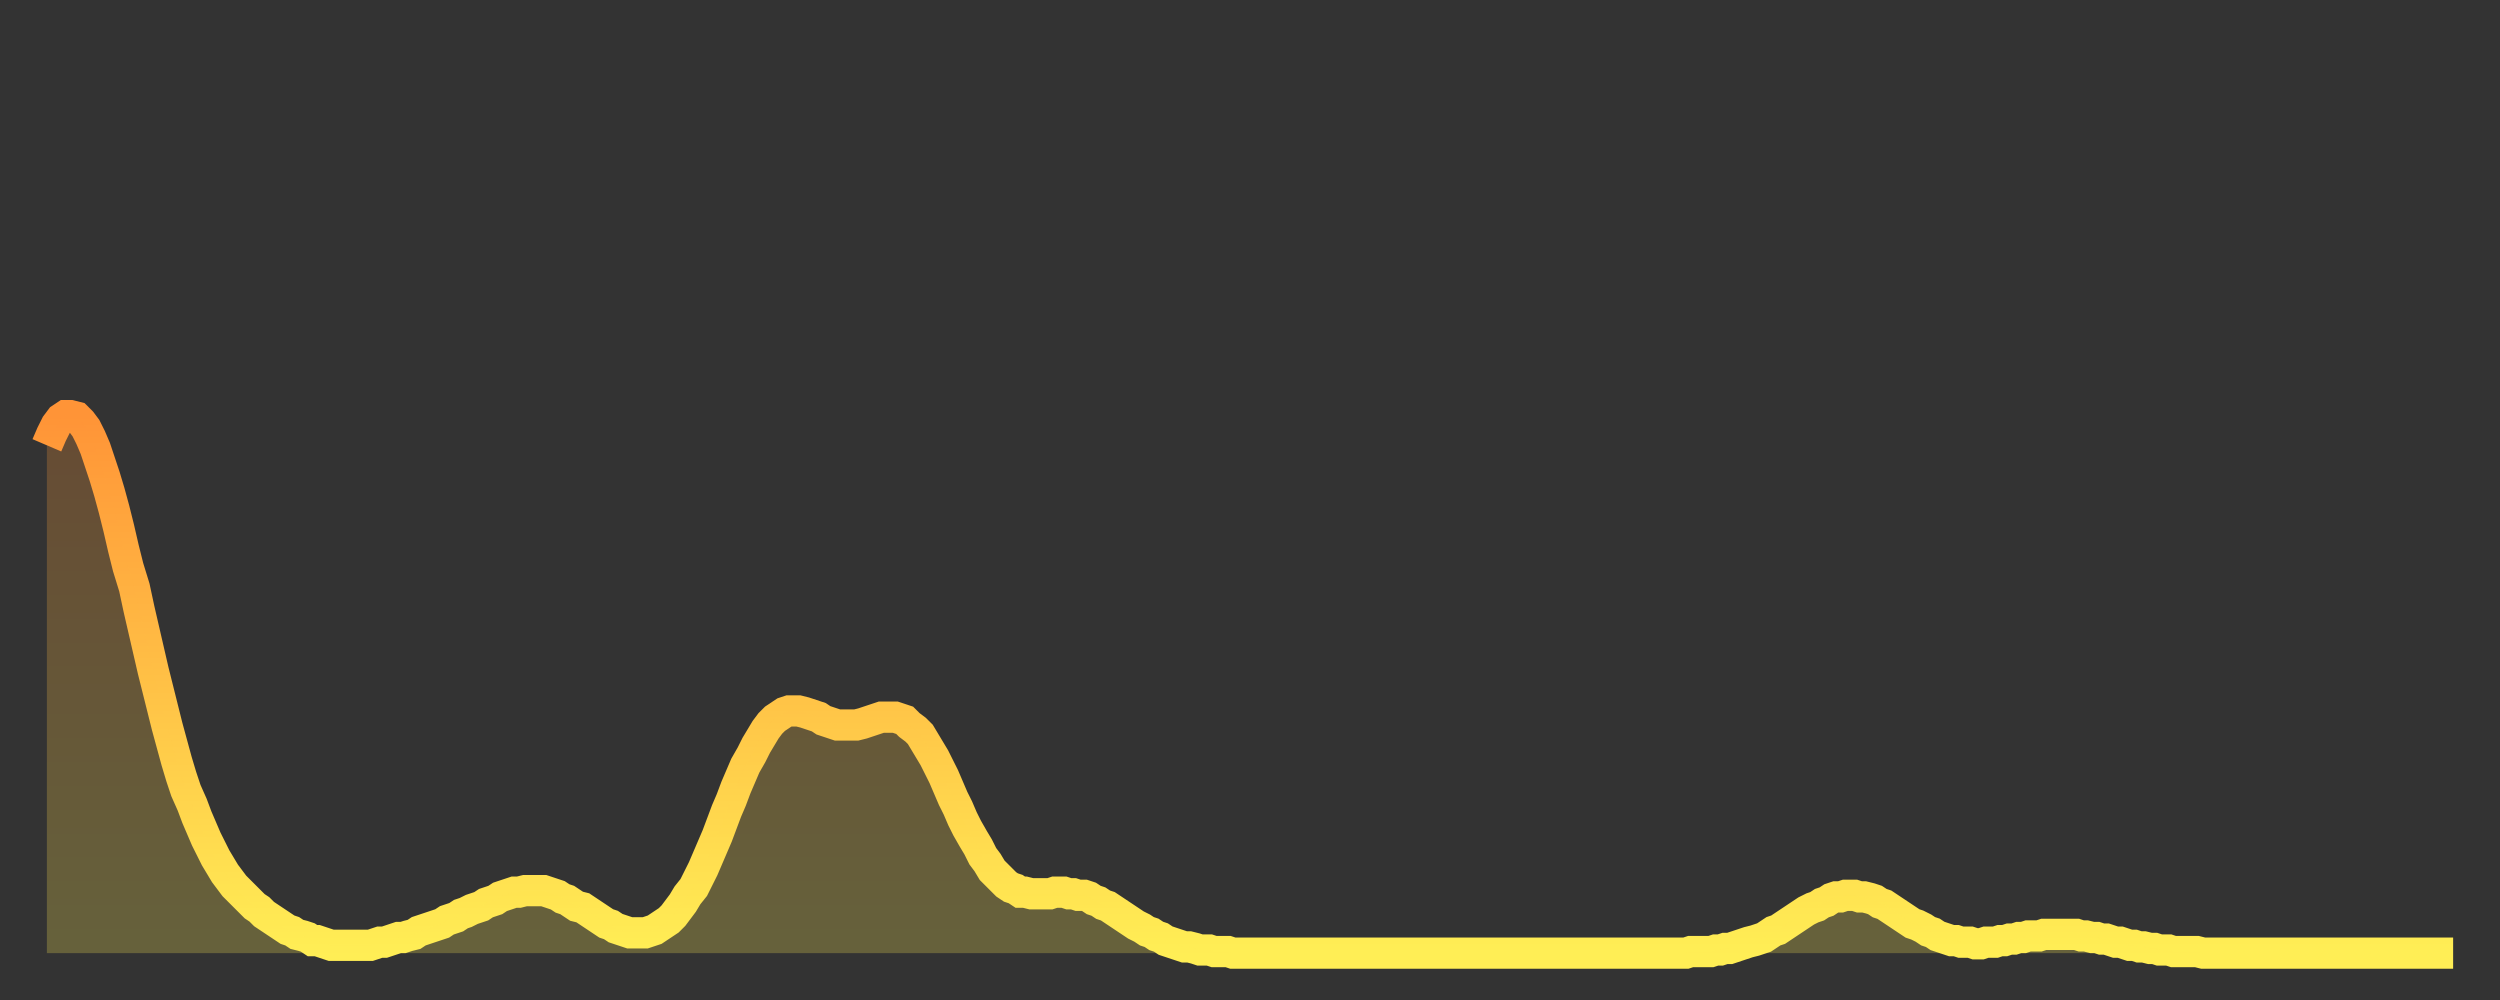 <?xml version="1.0" encoding="utf-8" ?>
<svg baseProfile="full" height="64" version="1.1" width="160" xmlns="http://www.w3.org/2000/svg" xmlns:ev="http://www.w3.org/2001/xml-events" xmlns:xlink="http://www.w3.org/1999/xlink"><rect width="100%" height="100%" fill="#333333" stroke="none"/><defs><linearGradient id="id318220" x1="0" x2="0" y1="0" y2="1"><stop offset="0%" stop-color="#ff9437" /><stop offset="50%" stop-color="#ffc146" /><stop offset="100%" stop-color="#ffee55" /></linearGradient></defs><g transform="translate(3,3)"><g><path d="M 0.0 25.5 0.3 24.8 0.6 24.2 0.9 23.8 1.2 23.6 1.5 23.6 1.9 23.7 2.2 24.0 2.5 24.4 2.8 25.0 3.1 25.7 3.4 26.6 3.7 27.5 4.0 28.5 4.3 29.6 4.6 30.8 4.9 32.1 5.2 33.3 5.6 34.6 5.9 36.0 6.2 37.3 6.5 38.6 6.8 39.9 7.1 41.1 7.4 42.3 7.7 43.5 8.0 44.6 8.3 45.7 8.6 46.7 8.9 47.6 9.3 48.5 9.6 49.3 9.9 50.0 10.2 50.7 10.5 51.3 10.8 51.9 11.1 52.4 11.4 52.9 11.7 53.3 12.0 53.7 12.3 54.0 12.7 54.4 13.0 54.7 13.3 55.0 13.6 55.2 13.9 55.5 14.2 55.7 14.5 55.9 14.8 56.1 15.1 56.3 15.4 56.5 15.7 56.6 16.0 56.8 16.4 56.9 16.7 57.0 17.0 57.2 17.3 57.2 17.6 57.3 17.9 57.4 18.2 57.5 18.5 57.5 18.8 57.5 19.1 57.5 19.4 57.5 19.8 57.5 20.1 57.5 20.4 57.5 20.7 57.5 21.0 57.4 21.3 57.3 21.6 57.3 21.9 57.2 22.2 57.1 22.5 57.0 22.8 57.0 23.1 56.9 23.5 56.8 23.8 56.6 24.1 56.5 24.4 56.4 24.7 56.3 25.0 56.2 25.3 56.1 25.6 55.9 25.9 55.8 26.2 55.7 26.5 55.5 26.8 55.4 27.2 55.2 27.5 55.1 27.8 55.0 28.1 54.8 28.4 54.7 28.7 54.6 29.0 54.4 29.3 54.3 29.6 54.2 29.9 54.1 30.2 54.1 30.6 54.0 30.9 54.0 31.2 54.0 31.5 54.0 31.8 54.0 32.1 54.1 32.4 54.2 32.7 54.3 33.0 54.5 33.3 54.6 33.6 54.8 33.9 55.0 34.3 55.1 34.6 55.3 34.9 55.5 35.2 55.7 35.5 55.9 35.8 56.1 36.1 56.2 36.4 56.4 36.7 56.5 37.0 56.6 37.3 56.7 37.7 56.7 38.0 56.7 38.3 56.7 38.6 56.6 38.9 56.5 39.2 56.3 39.5 56.1 39.8 55.9 40.1 55.6 40.4 55.2 40.7 54.8 41.0 54.3 41.4 53.8 41.7 53.2 42.0 52.6 42.3 51.9 42.6 51.2 42.9 50.5 43.2 49.7 43.5 48.9 43.8 48.2 44.1 47.4 44.4 46.7 44.7 46.0 45.1 45.3 45.4 44.7 45.7 44.2 46.0 43.7 46.3 43.3 46.6 43.0 46.9 42.8 47.2 42.6 47.5 42.5 47.8 42.5 48.1 42.5 48.5 42.6 48.8 42.7 49.1 42.8 49.4 42.9 49.7 43.1 50.0 43.2 50.3 43.3 50.6 43.4 50.9 43.4 51.2 43.4 51.5 43.4 51.8 43.4 52.2 43.3 52.5 43.2 52.8 43.1 53.1 43.0 53.4 42.9 53.7 42.9 54.0 42.9 54.3 42.9 54.6 43.0 54.9 43.1 55.2 43.4 55.6 43.7 55.9 44.0 56.2 44.5 56.5 45.0 56.8 45.5 57.1 46.1 57.4 46.7 57.7 47.4 58.0 48.1 58.3 48.7 58.6 49.4 58.9 50.0 59.3 50.7 59.6 51.2 59.9 51.8 60.2 52.2 60.5 52.7 60.8 53.0 61.1 53.3 61.4 53.6 61.7 53.8 62.0 53.9 62.3 54.1 62.6 54.1 63.0 54.2 63.3 54.2 63.6 54.2 63.9 54.2 64.2 54.2 64.5 54.1 64.8 54.1 65.1 54.1 65.4 54.2 65.7 54.2 66.0 54.3 66.4 54.3 66.7 54.4 67.0 54.6 67.3 54.7 67.6 54.9 67.9 55.0 68.2 55.2 68.5 55.4 68.8 55.6 69.1 55.8 69.4 56.0 69.7 56.2 70.1 56.4 70.4 56.6 70.7 56.7 71.0 56.9 71.3 57.0 71.6 57.2 71.9 57.3 72.2 57.4 72.5 57.5 72.8 57.6 73.1 57.6 73.5 57.7 73.8 57.8 74.1 57.8 74.4 57.8 74.7 57.9 75.0 57.9 75.3 57.9 75.6 57.9 75.9 58.0 76.2 58.0 76.5 58.0 76.8 58.0 77.2 58.0 77.5 58.0 77.8 58.0 78.1 58.0 78.4 58.0 78.7 58.0 79.0 58.0 79.3 58.0 79.6 58.0 79.9 58.0 80.2 58.0 80.5 58.0 80.9 58.0 81.2 58.0 81.5 58.0 81.8 58.0 82.1 58.0 82.4 58.0 82.7 58.0 83.0 58.0 83.3 58.0 83.6 58.0 83.9 58.0 84.3 58.0 84.6 58.0 84.9 58.0 85.2 58.0 85.5 58.0 85.8 58.0 86.1 58.0 86.4 58.0 86.7 58.0 87.0 58.0 87.3 58.0 87.6 58.0 88.0 58.0 88.3 58.0 88.6 58.0 88.9 58.0 89.2 58.0 89.5 58.0 89.8 58.0 90.1 58.0 90.4 58.0 90.7 58.0 91.0 58.0 91.4 58.0 91.7 58.0 92.0 58.0 92.3 58.0 92.6 58.0 92.9 58.0 93.2 58.0 93.5 58.0 93.8 58.0 94.1 58.0 94.4 58.0 94.7 58.0 95.1 58.0 95.4 58.0 95.7 58.0 96.0 58.0 96.3 58.0 96.6 58.0 96.9 58.0 97.2 58.0 97.5 58.0 97.8 58.0 98.1 58.0 98.4 58.0 98.8 58.0 99.1 58.0 99.4 58.0 99.7 58.0 100.0 58.0 100.3 58.0 100.6 58.0 100.9 58.0 101.2 58.0 101.5 58.0 101.8 58.0 102.2 58.0 102.5 58.0 102.8 58.0 103.1 58.0 103.4 58.0 103.7 58.0 104.0 58.0 104.3 58.0 104.6 58.0 104.9 58.0 105.2 57.9 105.5 57.9 105.9 57.9 106.2 57.9 106.5 57.9 106.8 57.8 107.1 57.8 107.4 57.7 107.7 57.7 108.0 57.6 108.3 57.5 108.6 57.4 108.9 57.3 109.3 57.2 109.6 57.1 109.9 57.0 110.2 56.8 110.5 56.6 110.8 56.5 111.1 56.3 111.4 56.1 111.7 55.9 112.0 55.7 112.3 55.5 112.6 55.3 113.0 55.1 113.3 55.0 113.6 54.8 113.9 54.7 114.2 54.5 114.5 54.4 114.8 54.4 115.1 54.3 115.4 54.3 115.7 54.3 116.0 54.4 116.3 54.4 116.7 54.5 117.0 54.6 117.3 54.8 117.6 54.9 117.9 55.1 118.2 55.3 118.5 55.5 118.8 55.7 119.1 55.9 119.4 56.1 119.7 56.2 120.1 56.4 120.4 56.6 120.7 56.7 121.0 56.9 121.3 57.0 121.6 57.1 121.9 57.2 122.2 57.2 122.5 57.3 122.8 57.3 123.1 57.3 123.4 57.4 123.8 57.4 124.1 57.3 124.4 57.3 124.7 57.3 125.0 57.2 125.3 57.2 125.6 57.1 125.9 57.1 126.2 57.0 126.5 57.0 126.8 56.9 127.2 56.9 127.5 56.9 127.8 56.8 128.1 56.8 128.4 56.8 128.7 56.8 129.0 56.8 129.3 56.8 129.6 56.8 129.9 56.8 130.2 56.9 130.5 56.9 130.9 57.0 131.2 57.0 131.5 57.1 131.8 57.1 132.1 57.2 132.4 57.3 132.7 57.3 133.0 57.4 133.3 57.5 133.6 57.5 133.9 57.6 134.2 57.6 134.6 57.7 134.9 57.7 135.2 57.8 135.5 57.8 135.8 57.8 136.1 57.9 136.4 57.9 136.7 57.9 137.0 57.9 137.3 57.9 137.6 57.9 138.0 58.0 138.3 58.0 138.6 58.0 138.9 58.0 139.2 58.0 139.5 58.0 139.8 58.0 140.1 58.0 140.4 58.0 140.7 58.0 141.0 58.0 141.3 58.0 141.7 58.0 142.0 58.0 142.3 58.0 142.6 58.0 142.9 58.0 143.2 58.0 143.5 58.0 143.8 58.0 144.1 58.0 144.4 58.0 144.7 58.0 145.1 58.0 145.4 58.0 145.7 58.0 146.0 58.0 146.3 58.0 146.6 58.0 146.9 58.0 147.2 58.0 147.5 58.0 147.8 58.0 148.1 58.0 148.4 58.0 148.8 58.0 149.1 58.0 149.4 58.0 149.7 58.0 150.0 58.0 150.3 58.0 150.6 58.0 150.9 58.0 151.2 58.0 151.5 58.0 151.8 58.0 152.1 58.0 152.5 58.0 152.8 58.0 153.1 58.0 153.4 58.0 153.7 58.0 154.0 58.0" fill="none" id="graph-curve" opacity="1" stroke="url(#id318220)" stroke-width="2" /><path d="M 0 58 L 0.0 25.5 0.3 24.8 0.6 24.2 0.9 23.8 1.2 23.6 1.5 23.6 1.9 23.7 2.2 24.0 2.5 24.4 2.8 25.0 3.1 25.7 3.4 26.6 3.7 27.5 4.0 28.5 4.3 29.6 4.6 30.8 4.9 32.1 5.2 33.3 5.6 34.6 5.9 36.0 6.2 37.3 6.5 38.6 6.8 39.9 7.1 41.1 7.4 42.3 7.7 43.5 8.0 44.6 8.3 45.7 8.6 46.7 8.9 47.6 9.3 48.5 9.6 49.3 9.9 50.0 10.2 50.7 10.5 51.3 10.8 51.9 11.1 52.4 11.4 52.9 11.7 53.3 12.0 53.7 12.3 54.0 12.7 54.4 13.0 54.7 13.3 55.0 13.6 55.2 13.9 55.5 14.2 55.7 14.5 55.9 14.8 56.1 15.1 56.3 15.4 56.5 15.7 56.6 16.0 56.8 16.4 56.9 16.7 57.0 17.0 57.2 17.3 57.2 17.6 57.3 17.9 57.4 18.2 57.5 18.5 57.5 18.8 57.5 19.1 57.5 19.4 57.5 19.8 57.5 20.1 57.5 20.4 57.5 20.7 57.5 21.0 57.4 21.3 57.3 21.6 57.3 21.9 57.2 22.2 57.1 22.5 57.0 22.8 57.0 23.1 56.9 23.5 56.8 23.8 56.6 24.1 56.5 24.4 56.4 24.7 56.3 25.0 56.2 25.3 56.1 25.6 55.9 25.9 55.8 26.2 55.7 26.5 55.5 26.8 55.4 27.2 55.2 27.5 55.1 27.8 55.0 28.1 54.8 28.4 54.7 28.7 54.6 29.0 54.4 29.3 54.3 29.6 54.2 29.9 54.1 30.2 54.1 30.6 54.0 30.9 54.0 31.2 54.0 31.5 54.0 31.8 54.0 32.1 54.1 32.4 54.2 32.7 54.3 33.0 54.5 33.3 54.6 33.6 54.8 33.9 55.0 34.3 55.1 34.6 55.3 34.9 55.5 35.2 55.7 35.5 55.9 35.8 56.1 36.1 56.2 36.4 56.4 36.7 56.5 37.0 56.6 37.3 56.7 37.7 56.7 38.0 56.7 38.3 56.7 38.6 56.6 38.9 56.5 39.2 56.3 39.5 56.1 39.8 55.9 40.1 55.6 40.4 55.2 40.7 54.8 41.0 54.3 41.4 53.8 41.7 53.2 42.0 52.6 42.3 51.9 42.6 51.2 42.9 50.5 43.2 49.7 43.5 48.9 43.8 48.2 44.1 47.4 44.4 46.7 44.7 46.0 45.1 45.3 45.4 44.7 45.7 44.2 46.0 43.7 46.3 43.3 46.6 43.0 46.9 42.8 47.2 42.6 47.5 42.5 47.8 42.5 48.1 42.5 48.5 42.6 48.8 42.7 49.1 42.8 49.4 42.9 49.7 43.1 50.0 43.2 50.3 43.3 50.6 43.4 50.9 43.4 51.2 43.4 51.5 43.4 51.8 43.4 52.2 43.3 52.5 43.2 52.8 43.1 53.1 43.0 53.4 42.9 53.7 42.9 54.0 42.9 54.3 42.9 54.6 43.0 54.9 43.1 55.2 43.4 55.6 43.7 55.9 44.0 56.2 44.5 56.5 45.0 56.8 45.5 57.1 46.1 57.4 46.7 57.7 47.4 58.0 48.1 58.3 48.7 58.6 49.4 58.9 50.0 59.3 50.7 59.6 51.2 59.9 51.8 60.2 52.2 60.5 52.7 60.8 53.0 61.1 53.3 61.4 53.6 61.7 53.8 62.0 53.9 62.3 54.1 62.6 54.1 63.0 54.2 63.3 54.2 63.6 54.2 63.9 54.2 64.2 54.2 64.5 54.1 64.8 54.1 65.1 54.1 65.4 54.2 65.7 54.2 66.0 54.3 66.4 54.3 66.7 54.4 67.0 54.6 67.3 54.7 67.6 54.9 67.9 55.0 68.2 55.2 68.5 55.4 68.8 55.6 69.1 55.8 69.4 56.0 69.7 56.2 70.1 56.4 70.4 56.6 70.7 56.7 71.0 56.9 71.3 57.0 71.6 57.2 71.9 57.3 72.2 57.4 72.5 57.5 72.8 57.6 73.1 57.6 73.5 57.7 73.8 57.8 74.1 57.8 74.4 57.8 74.7 57.9 75.0 57.9 75.3 57.9 75.6 57.9 75.9 58.0 76.2 58.0 76.5 58.0 76.8 58.0 77.2 58.0 77.5 58.0 77.8 58.0 78.1 58.0 78.4 58.0 78.7 58.0 79.0 58.0 79.3 58.0 79.6 58.0 79.9 58.0 80.2 58.0 80.5 58.0 80.9 58.0 81.2 58.0 81.5 58.0 81.8 58.0 82.1 58.0 82.4 58.0 82.7 58.0 83.0 58.0 83.3 58.0 83.6 58.0 83.9 58.0 84.3 58.0 84.6 58.0 84.9 58.0 85.2 58.0 85.5 58.0 85.8 58.0 86.1 58.0 86.4 58.0 86.7 58.0 87.0 58.0 87.3 58.0 87.6 58.0 88.0 58.0 88.3 58.0 88.6 58.0 88.9 58.0 89.2 58.0 89.5 58.0 89.8 58.0 90.1 58.0 90.4 58.0 90.7 58.0 91.0 58.0 91.4 58.0 91.7 58.0 92.0 58.0 92.3 58.0 92.6 58.0 92.9 58.0 93.2 58.0 93.5 58.0 93.8 58.0 94.1 58.0 94.4 58.0 94.7 58.0 95.1 58.0 95.4 58.0 95.7 58.0 96.0 58.0 96.3 58.0 96.6 58.0 96.9 58.0 97.2 58.0 97.5 58.0 97.8 58.0 98.1 58.0 98.4 58.0 98.8 58.0 99.1 58.0 99.4 58.0 99.7 58.0 100.0 58.0 100.3 58.0 100.6 58.0 100.9 58.0 101.2 58.0 101.5 58.0 101.8 58.0 102.2 58.0 102.5 58.0 102.8 58.0 103.1 58.0 103.4 58.0 103.7 58.0 104.0 58.0 104.3 58.0 104.6 58.0 104.9 58.0 105.2 57.9 105.5 57.9 105.9 57.9 106.2 57.9 106.5 57.9 106.8 57.8 107.1 57.8 107.4 57.7 107.7 57.7 108.0 57.6 108.3 57.5 108.6 57.4 108.9 57.3 109.3 57.2 109.6 57.1 109.9 57.0 110.2 56.8 110.5 56.6 110.8 56.5 111.1 56.3 111.4 56.1 111.7 55.9 112.0 55.7 112.3 55.5 112.6 55.3 113.0 55.1 113.3 55.0 113.6 54.8 113.9 54.7 114.2 54.5 114.5 54.4 114.8 54.4 115.1 54.3 115.4 54.3 115.7 54.3 116.0 54.4 116.3 54.4 116.7 54.5 117.0 54.6 117.3 54.8 117.6 54.9 117.9 55.1 118.2 55.3 118.5 55.5 118.8 55.7 119.1 55.9 119.4 56.1 119.7 56.2 120.1 56.4 120.4 56.6 120.7 56.7 121.0 56.9 121.3 57.0 121.6 57.1 121.9 57.2 122.2 57.2 122.5 57.3 122.8 57.3 123.1 57.3 123.4 57.4 123.8 57.4 124.1 57.3 124.4 57.3 124.7 57.3 125.0 57.2 125.3 57.2 125.6 57.1 125.9 57.1 126.2 57.0 126.5 57.0 126.8 56.9 127.2 56.9 127.5 56.9 127.8 56.8 128.1 56.8 128.4 56.8 128.7 56.8 129.0 56.8 129.3 56.8 129.6 56.8 129.9 56.8 130.2 56.9 130.5 56.9 130.9 57.0 131.2 57.0 131.5 57.1 131.8 57.1 132.1 57.2 132.4 57.3 132.7 57.3 133.0 57.4 133.3 57.5 133.6 57.5 133.9 57.6 134.2 57.6 134.6 57.7 134.9 57.7 135.2 57.8 135.5 57.8 135.8 57.8 136.1 57.9 136.4 57.9 136.7 57.9 137.0 57.9 137.3 57.9 137.6 57.9 138.0 58.0 138.3 58.0 138.6 58.0 138.9 58.0 139.2 58.0 139.5 58.0 139.8 58.0 140.1 58.0 140.4 58.0 140.7 58.0 141.0 58.0 141.3 58.0 141.7 58.0 142.0 58.0 142.3 58.0 142.6 58.0 142.9 58.0 143.2 58.0 143.5 58.0 143.8 58.0 144.1 58.0 144.4 58.0 144.7 58.0 145.1 58.0 145.4 58.0 145.7 58.0 146.0 58.0 146.3 58.0 146.6 58.0 146.9 58.0 147.2 58.0 147.5 58.0 147.8 58.0 148.1 58.0 148.4 58.0 148.8 58.0 149.1 58.0 149.4 58.0 149.7 58.0 150.0 58.0 150.3 58.0 150.6 58.0 150.9 58.0 151.2 58.0 151.5 58.0 151.8 58.0 152.1 58.0 152.5 58.0 152.8 58.0 153.1 58.0 153.4 58.0 153.7 58.0 154.0 58.0 154 58" fill="url(#id318220)" fill-opacity=".25" id="graph-shadow" /></g></g></svg>
